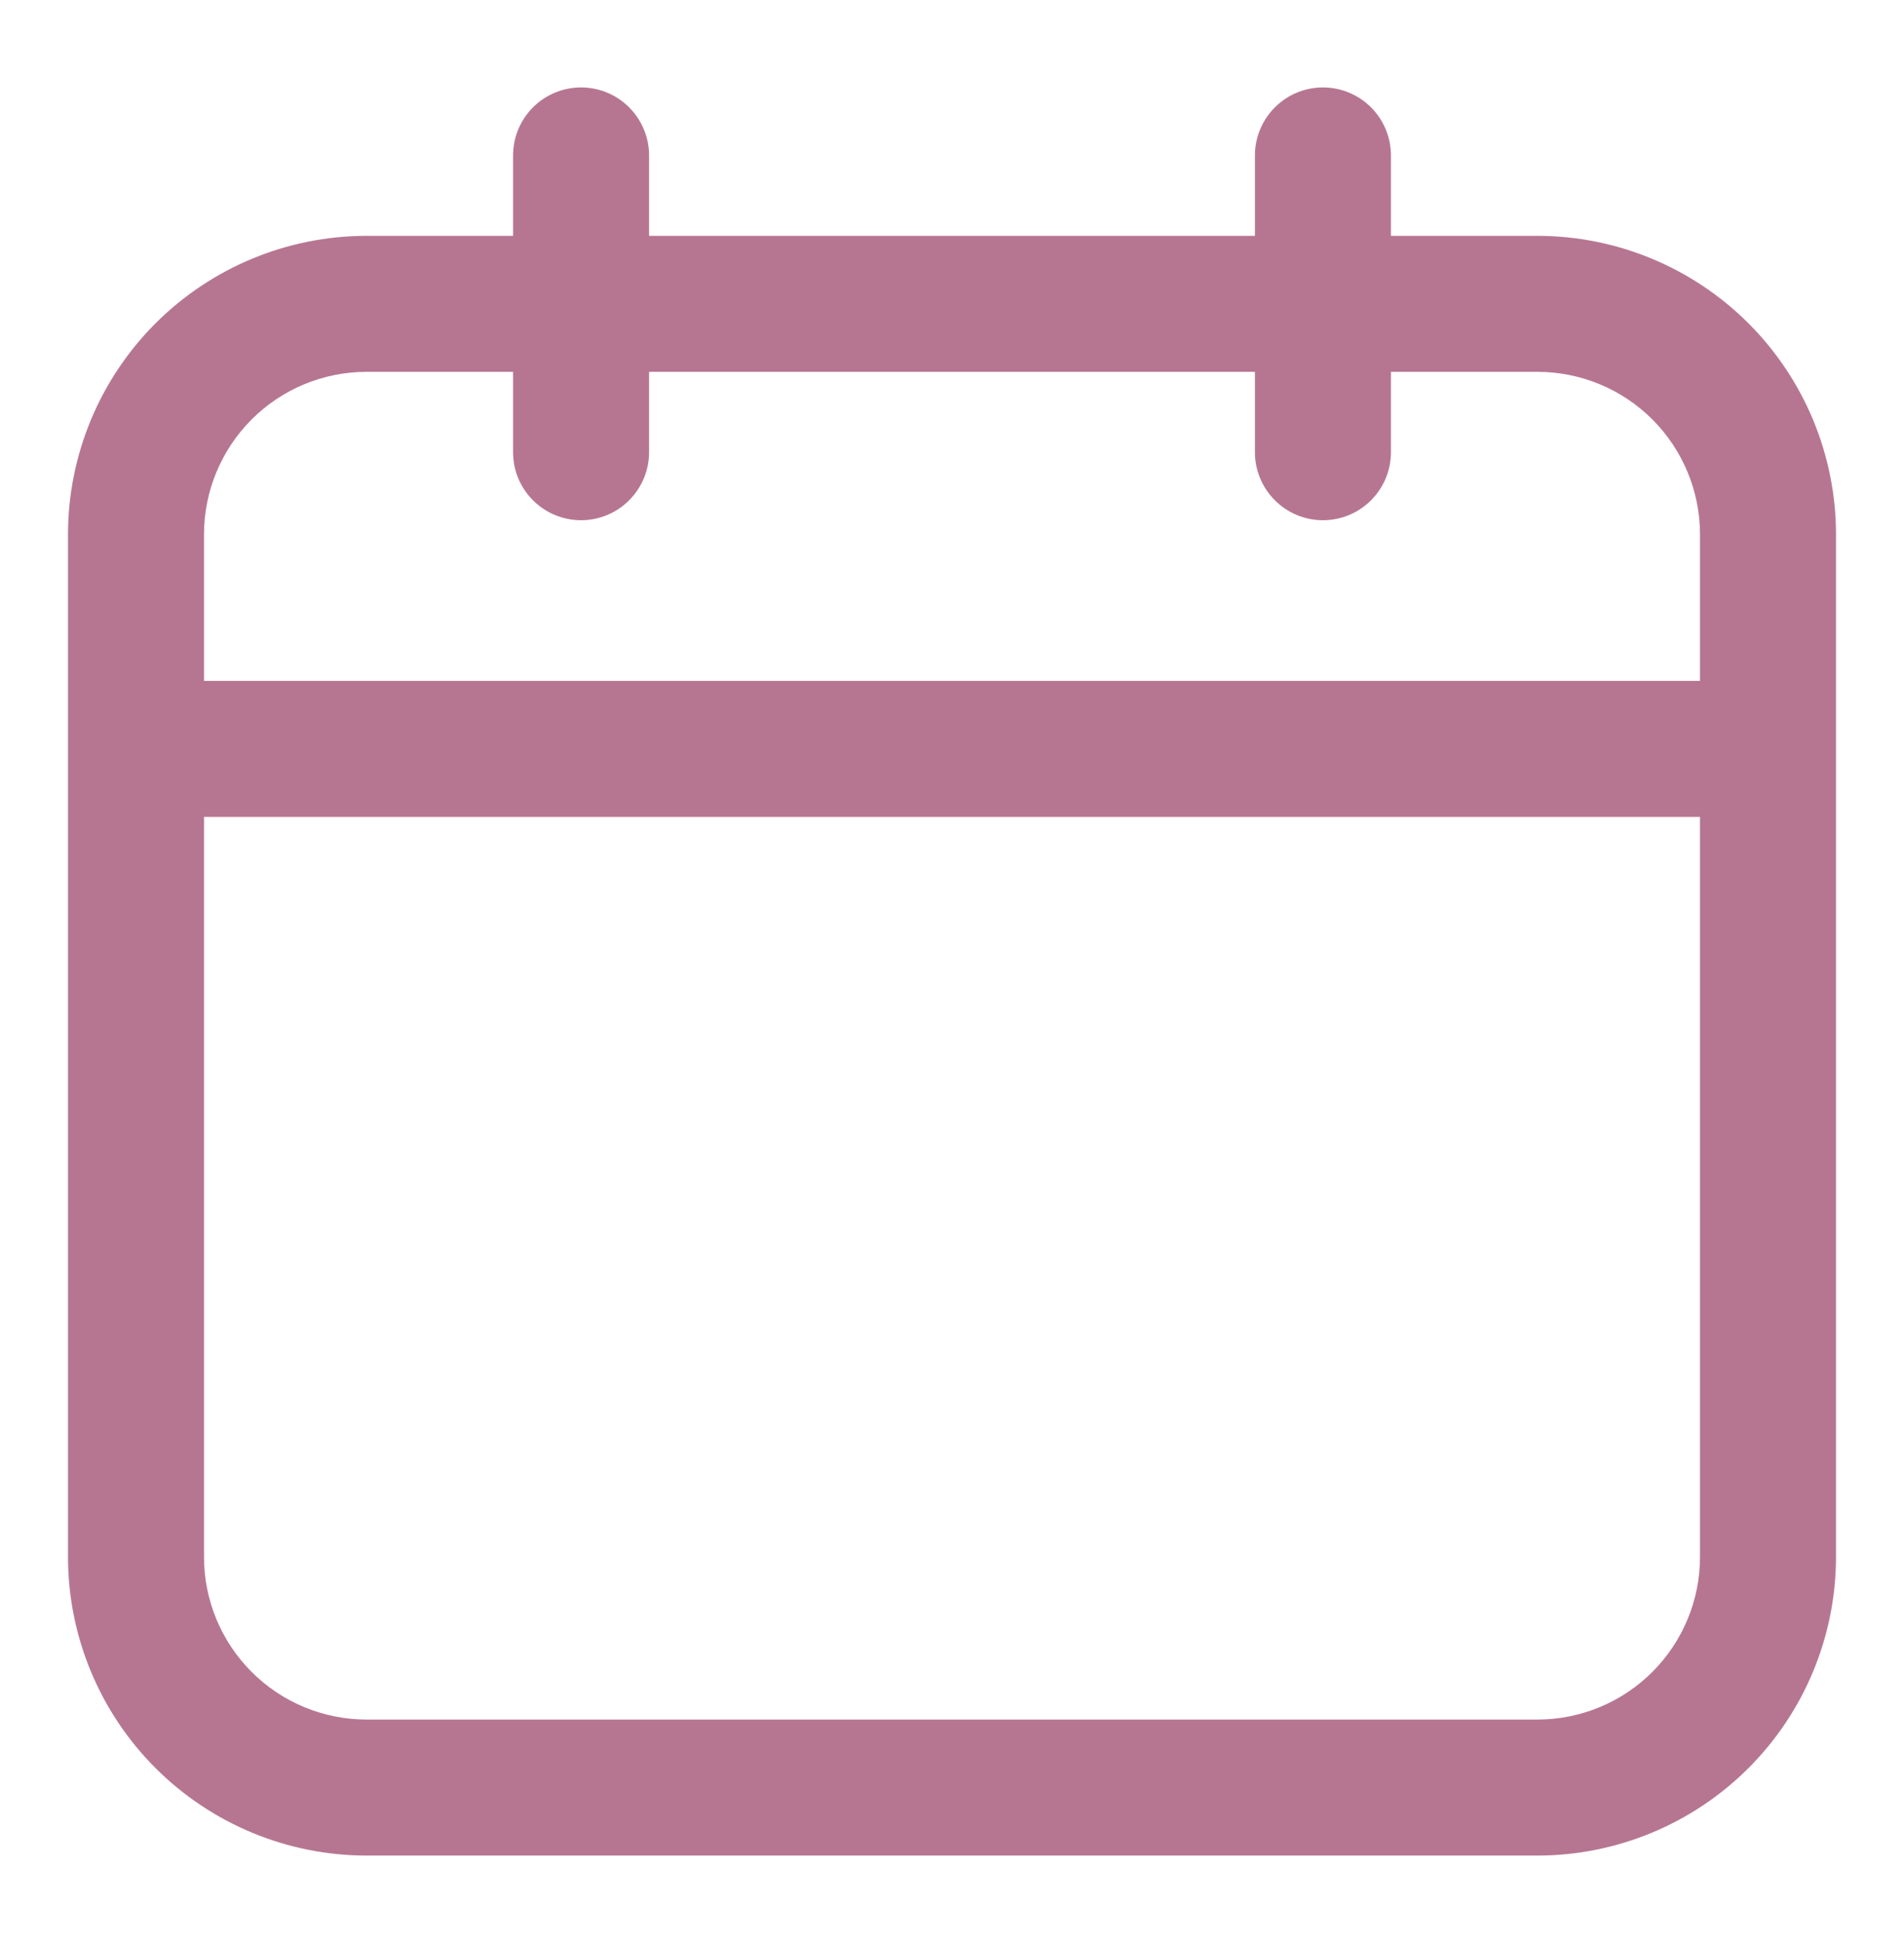 <svg xmlns="http://www.w3.org/2000/svg" width="49" height="50" viewBox="0 0 49 50" fill="none"><path d="M39.569 6.069H35.796V4C35.796 3.536 35.612 3.091 35.284 2.763C34.956 2.434 34.51 2.25 34.046 2.25C33.582 2.25 33.137 2.434 32.809 2.763C32.481 3.091 32.296 3.536 32.296 4V6.069H16.704V4C16.704 3.536 16.519 3.091 16.191 2.763C15.863 2.434 15.418 2.25 14.954 2.25C14.49 2.25 14.044 2.434 13.716 2.763C13.388 3.091 13.204 3.536 13.204 4V6.069H9.431C7.394 6.071 5.442 6.881 4.002 8.321C2.562 9.761 1.752 11.713 1.75 13.749V40.069C1.752 42.106 2.562 44.058 4.002 45.498C5.442 46.938 7.394 47.748 9.431 47.75H39.569C41.606 47.748 43.558 46.938 44.998 45.498C46.438 44.058 47.248 42.106 47.25 40.069V13.749C47.248 11.713 46.438 9.761 44.998 8.321C43.558 6.881 41.606 6.071 39.569 6.069ZM9.431 9.569H13.204V11.637C13.204 12.101 13.388 12.546 13.716 12.874C14.044 13.203 14.49 13.387 14.954 13.387C15.418 13.387 15.863 13.203 16.191 12.874C16.519 12.546 16.704 12.101 16.704 11.637V9.569H32.296V11.637C32.296 12.101 32.481 12.546 32.809 12.874C33.137 13.203 33.582 13.387 34.046 13.387C34.51 13.387 34.956 13.203 35.284 12.874C35.612 12.546 35.796 12.101 35.796 11.637V9.569H39.569C40.678 9.569 41.741 10.01 42.525 10.794C43.308 11.578 43.749 12.641 43.75 13.749V17.522H5.25V13.749C5.251 12.641 5.692 11.578 6.476 10.794C7.259 10.01 8.322 9.569 9.431 9.569ZM39.569 44.25H9.431C8.322 44.249 7.26 43.808 6.476 43.024C5.692 42.24 5.251 41.178 5.25 40.069V21.022H43.75V40.069C43.749 41.178 43.308 42.24 42.524 43.024C41.74 43.808 40.678 44.249 39.569 44.25Z" fill="#B67692"></path></svg>